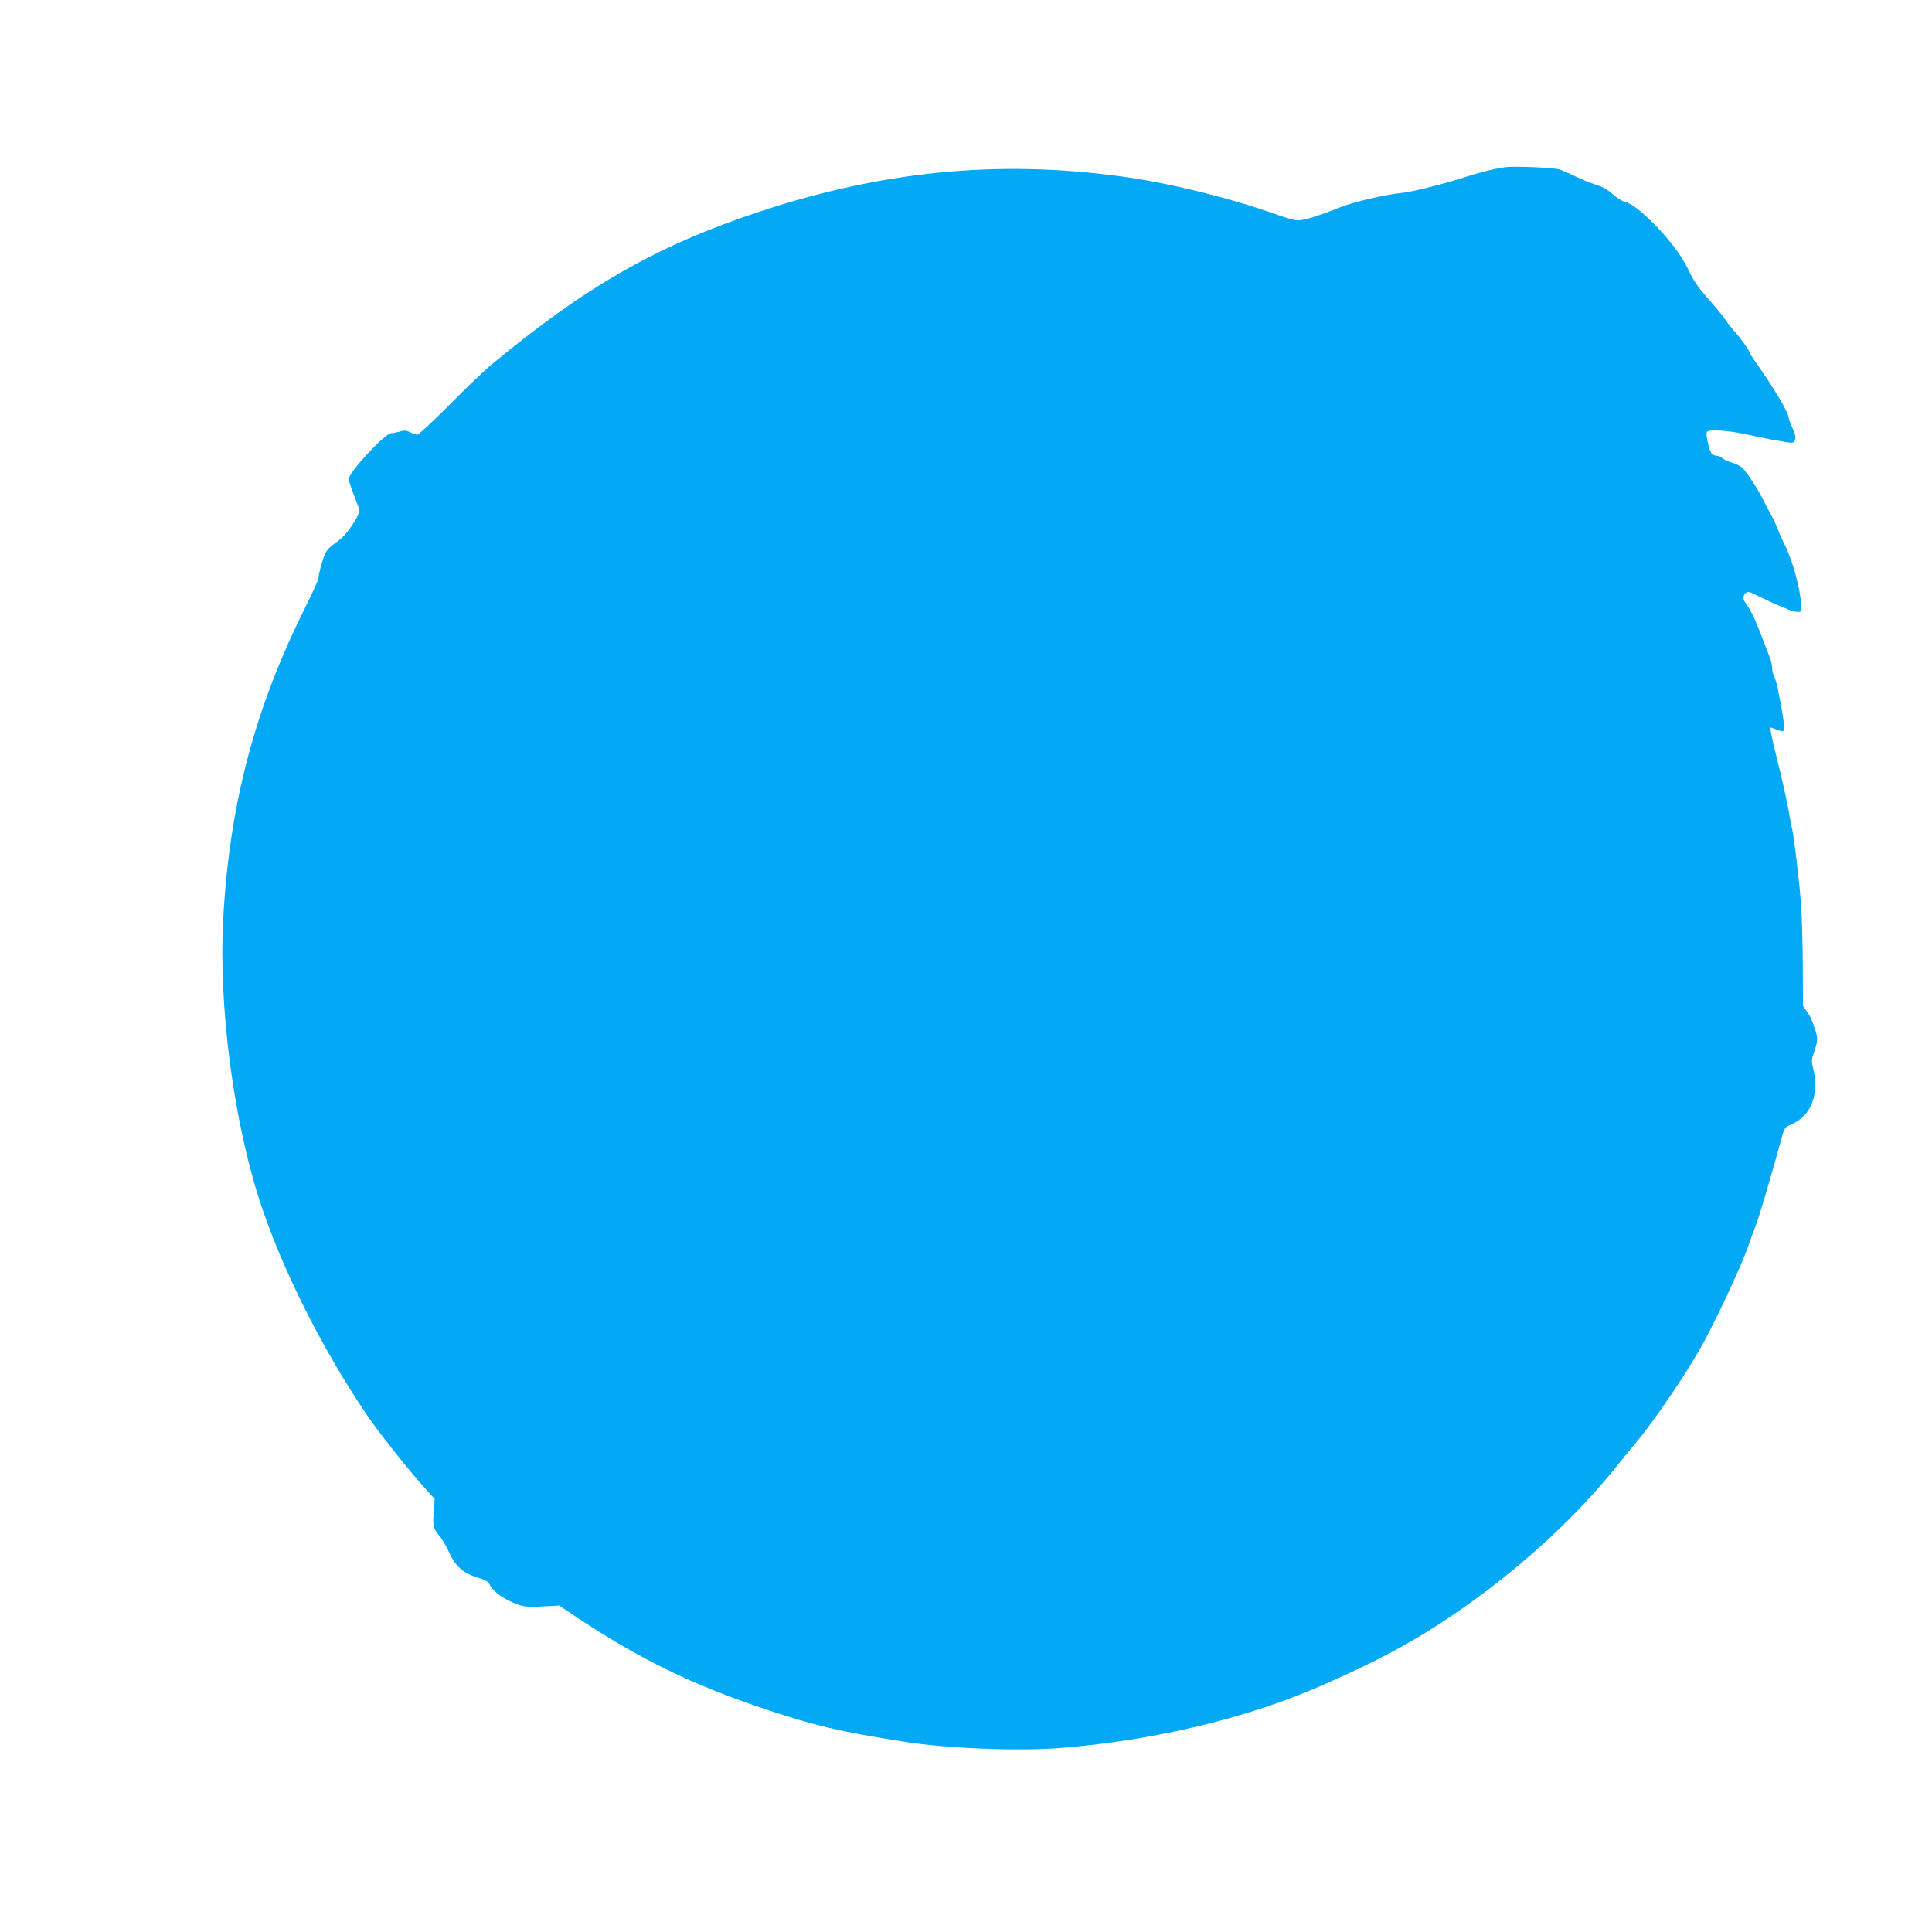 <?xml version="1.0" standalone="no"?>
<!DOCTYPE svg PUBLIC "-//W3C//DTD SVG 20010904//EN"
 "http://www.w3.org/TR/2001/REC-SVG-20010904/DTD/svg10.dtd">
<svg version="1.0" xmlns="http://www.w3.org/2000/svg"
 width="1280pt" height="1280pt" viewBox="0 0 1280 1280"
 preserveAspectRatio="xMidYMid meet">
<g transform="translate(0,1280) scale(0.1,-0.1)"
fill="#03a9f4" stroke="none">
<path d="M9980 11693 c-62 -6 -171 -33 -279 -68 -129 -42 -333 -93 -398 -101
-136 -15 -326 -59 -428 -99 -149 -59 -235 -85 -276 -85 -19 0 -79 16 -134 36
-315 113 -720 212 -1035 255 -814 111 -1576 37 -2388 -230 -686 -226 -1162
-498 -1792 -1022 -41 -34 -164 -151 -272 -261 -108 -109 -204 -198 -213 -198
-9 0 -30 7 -47 16 -25 13 -38 14 -68 5 -21 -6 -46 -11 -57 -11 -42 0 -283
-259 -283 -305 0 -9 29 -93 59 -168 18 -45 14 -60 -37 -138 -35 -52 -65 -85
-106 -113 -37 -26 -62 -51 -72 -75 -19 -44 -44 -135 -44 -161 0 -10 -38 -95
-84 -187 -340 -679 -508 -1318 -548 -2088 -29 -560 69 -1311 239 -1840 143
-446 415 -989 714 -1430 75 -111 281 -371 383 -483 l66 -73 -6 -78 c-8 -96 -3
-121 36 -165 17 -18 45 -67 64 -108 43 -95 94 -141 188 -169 54 -16 71 -26 83
-48 26 -51 100 -102 196 -135 33 -11 70 -14 154 -9 l110 6 125 -84 c410 -272
766 -445 1241 -603 337 -112 487 -147 924 -216 275 -44 753 -63 1030 -41 614
49 1230 195 1720 409 426 186 680 327 993 551 363 259 707 578 956 886 44 55
107 132 139 170 135 161 355 487 460 682 105 197 262 537 297 648 7 22 25 72
41 112 24 60 102 326 175 591 16 59 19 63 63 83 133 58 187 202 142 379 -10
39 -9 53 9 104 23 68 24 86 9 135 -24 73 -33 94 -58 130 l-26 36 -1 270 c-1
149 -6 338 -13 420 -11 143 -47 443 -56 475 -3 8 -16 76 -29 151 -14 74 -46
215 -71 313 -41 164 -51 216 -41 216 2 0 19 -7 39 -15 19 -8 37 -11 41 -8 13
13 6 68 -36 283 -6 30 -17 67 -25 82 -7 15 -13 41 -13 58 0 17 -7 47 -16 68
-8 20 -31 80 -51 132 -40 106 -76 183 -104 219 -23 29 -24 54 -3 72 13 10 21
10 47 -3 162 -79 261 -120 289 -121 33 -2 33 -2 31 43 -3 101 -57 298 -106
395 -17 33 -39 81 -48 108 -10 26 -32 73 -50 105 -17 31 -44 83 -60 114 -29
58 -86 144 -122 185 -11 12 -43 29 -72 38 -29 8 -58 22 -65 30 -7 8 -23 15
-35 15 -12 0 -29 7 -36 17 -16 19 -39 122 -31 141 7 19 143 11 267 -17 55 -12
125 -27 155 -32 30 -5 77 -13 103 -18 44 -7 50 -6 58 13 8 16 4 35 -15 79 -15
32 -26 63 -26 70 -1 35 -96 195 -223 374 -20 29 -37 56 -37 61 0 11 -73 111
-103 142 -14 14 -37 43 -51 64 -26 39 -50 68 -152 185 -31 35 -71 95 -89 135
-44 96 -111 190 -214 299 -98 103 -173 161 -219 171 -17 4 -53 27 -79 51 -34
30 -68 49 -115 63 -36 12 -97 36 -134 55 -38 19 -85 39 -104 45 -36 11 -288
22 -350 15z"/>
</g>
</svg>
